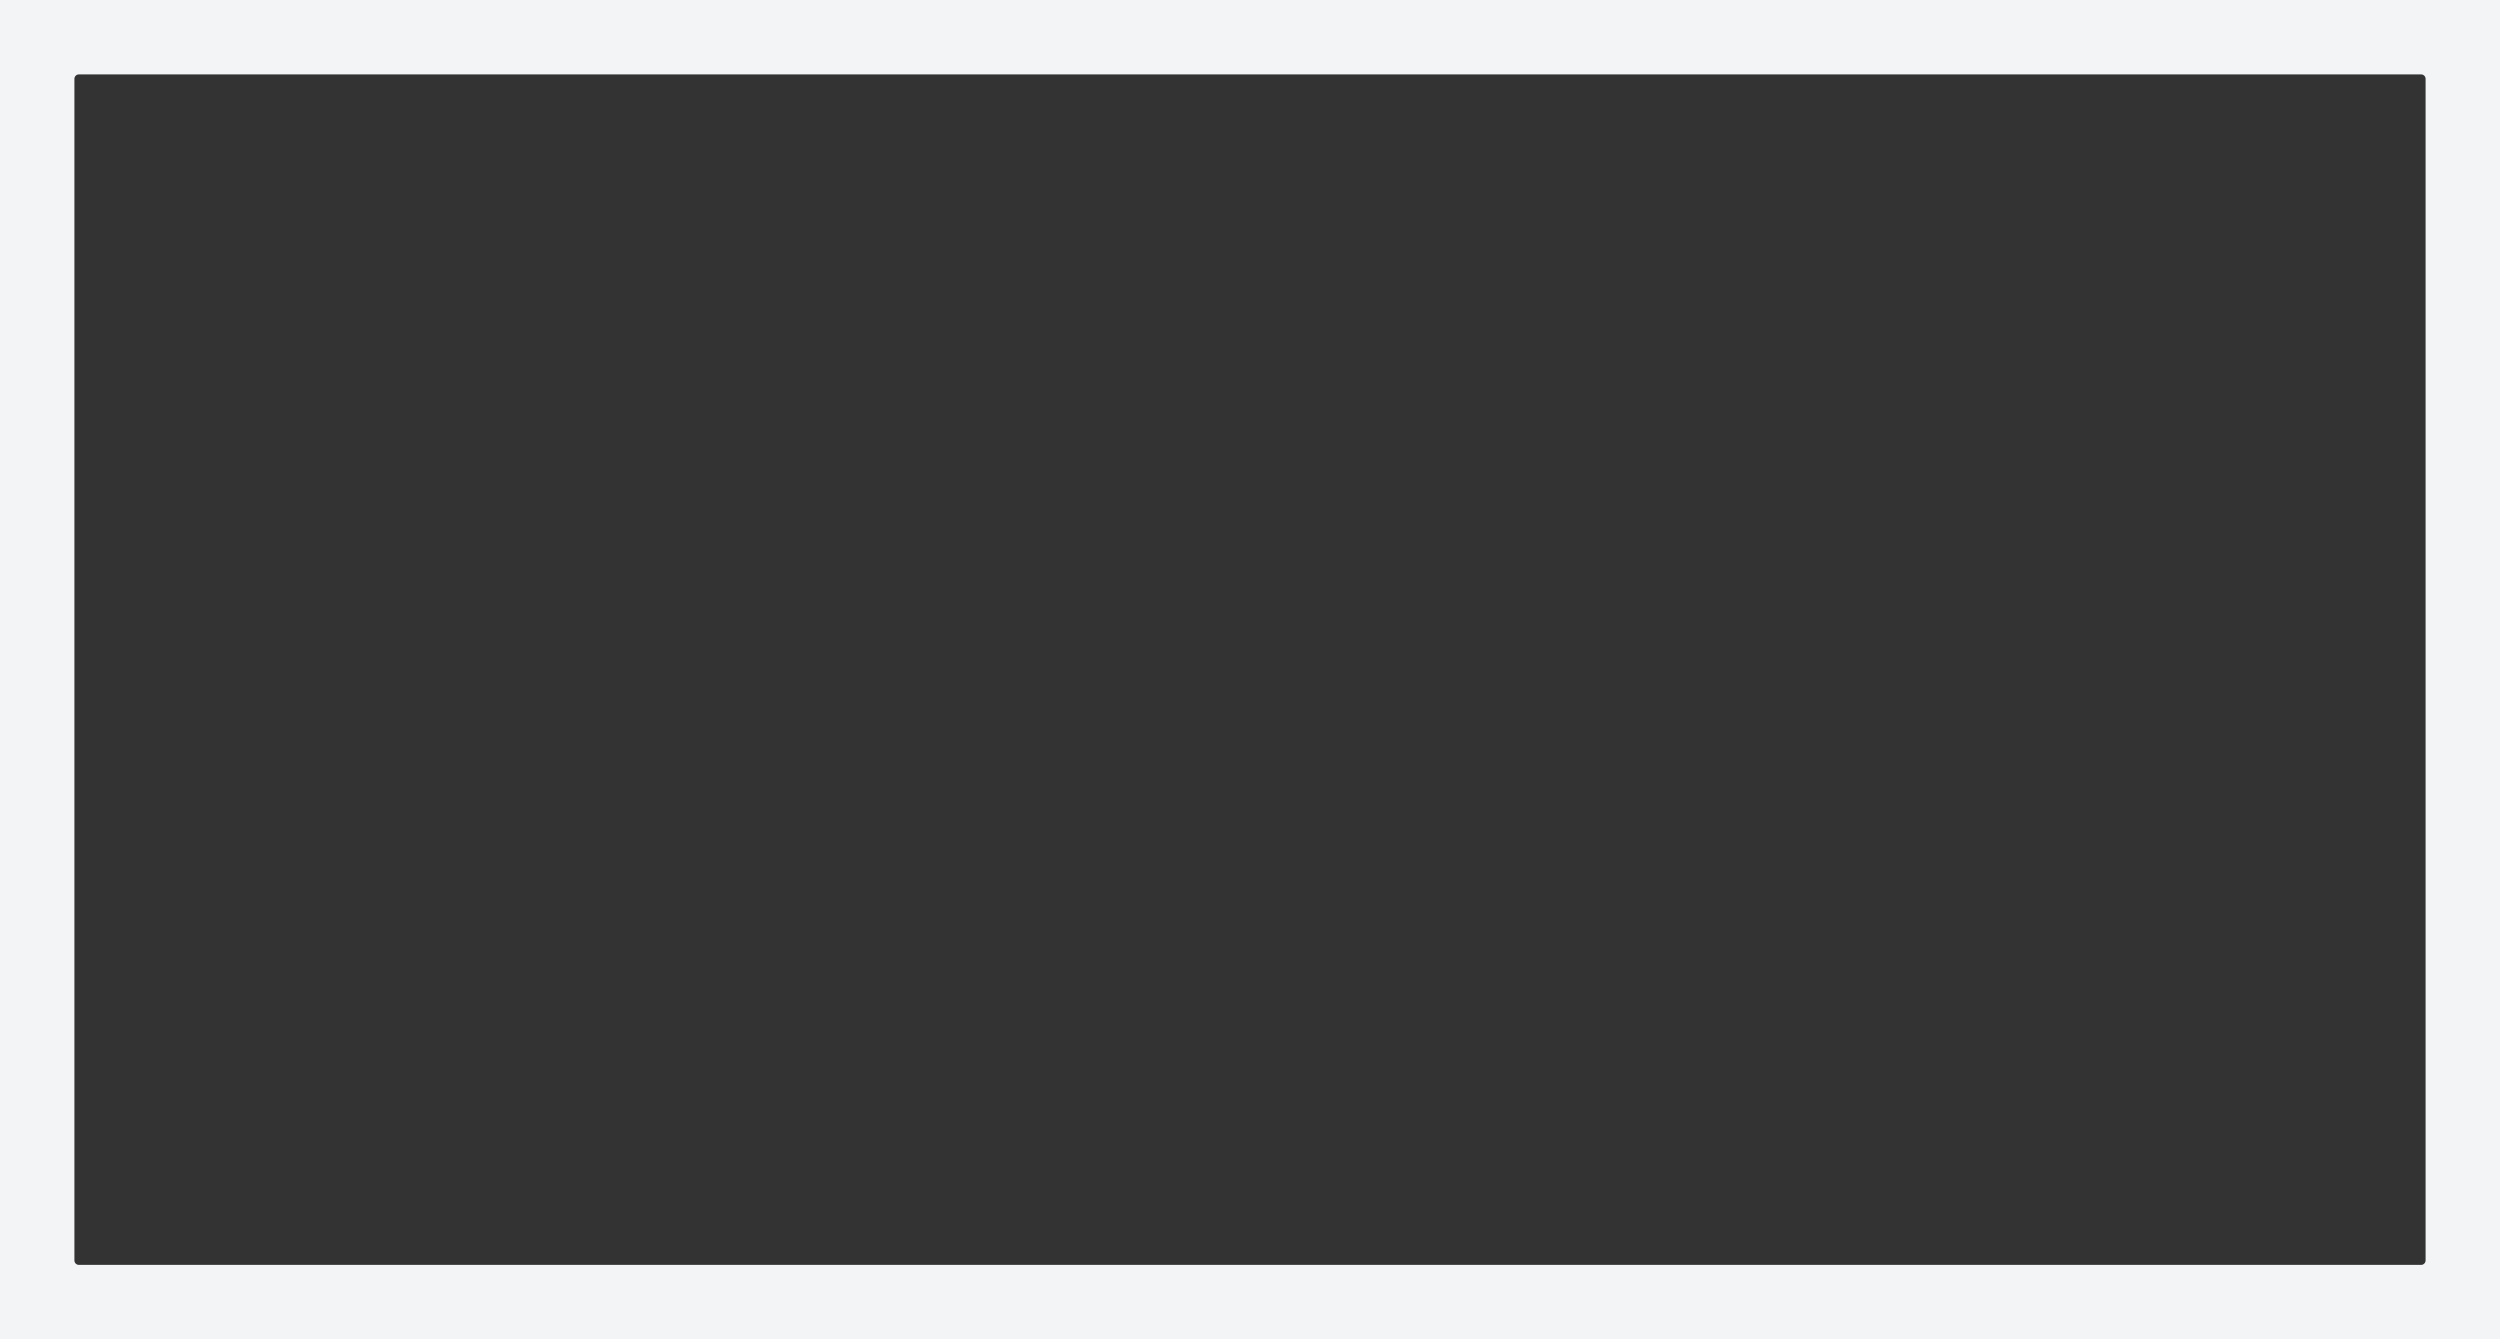 <?xml version="1.0" encoding="UTF-8"?> <svg xmlns="http://www.w3.org/2000/svg" width="1680" height="900" viewBox="0 0 1680 900" fill="none"><rect x="0" y="0" width="1680" height="900" fill="#333333" stroke="none"/> <path fill-rule="evenodd" clip-rule="evenodd" d="M1680 0H0V900H1680V0ZM53 50C51.343 50 50 51.343 50 53V847C50 848.657 51.343 850 53 850H1627C1628.66 850 1630 848.657 1630 847V53C1630 51.343 1628.66 50 1627 50H53Z" fill="#F2F4F6"></path> </svg> 